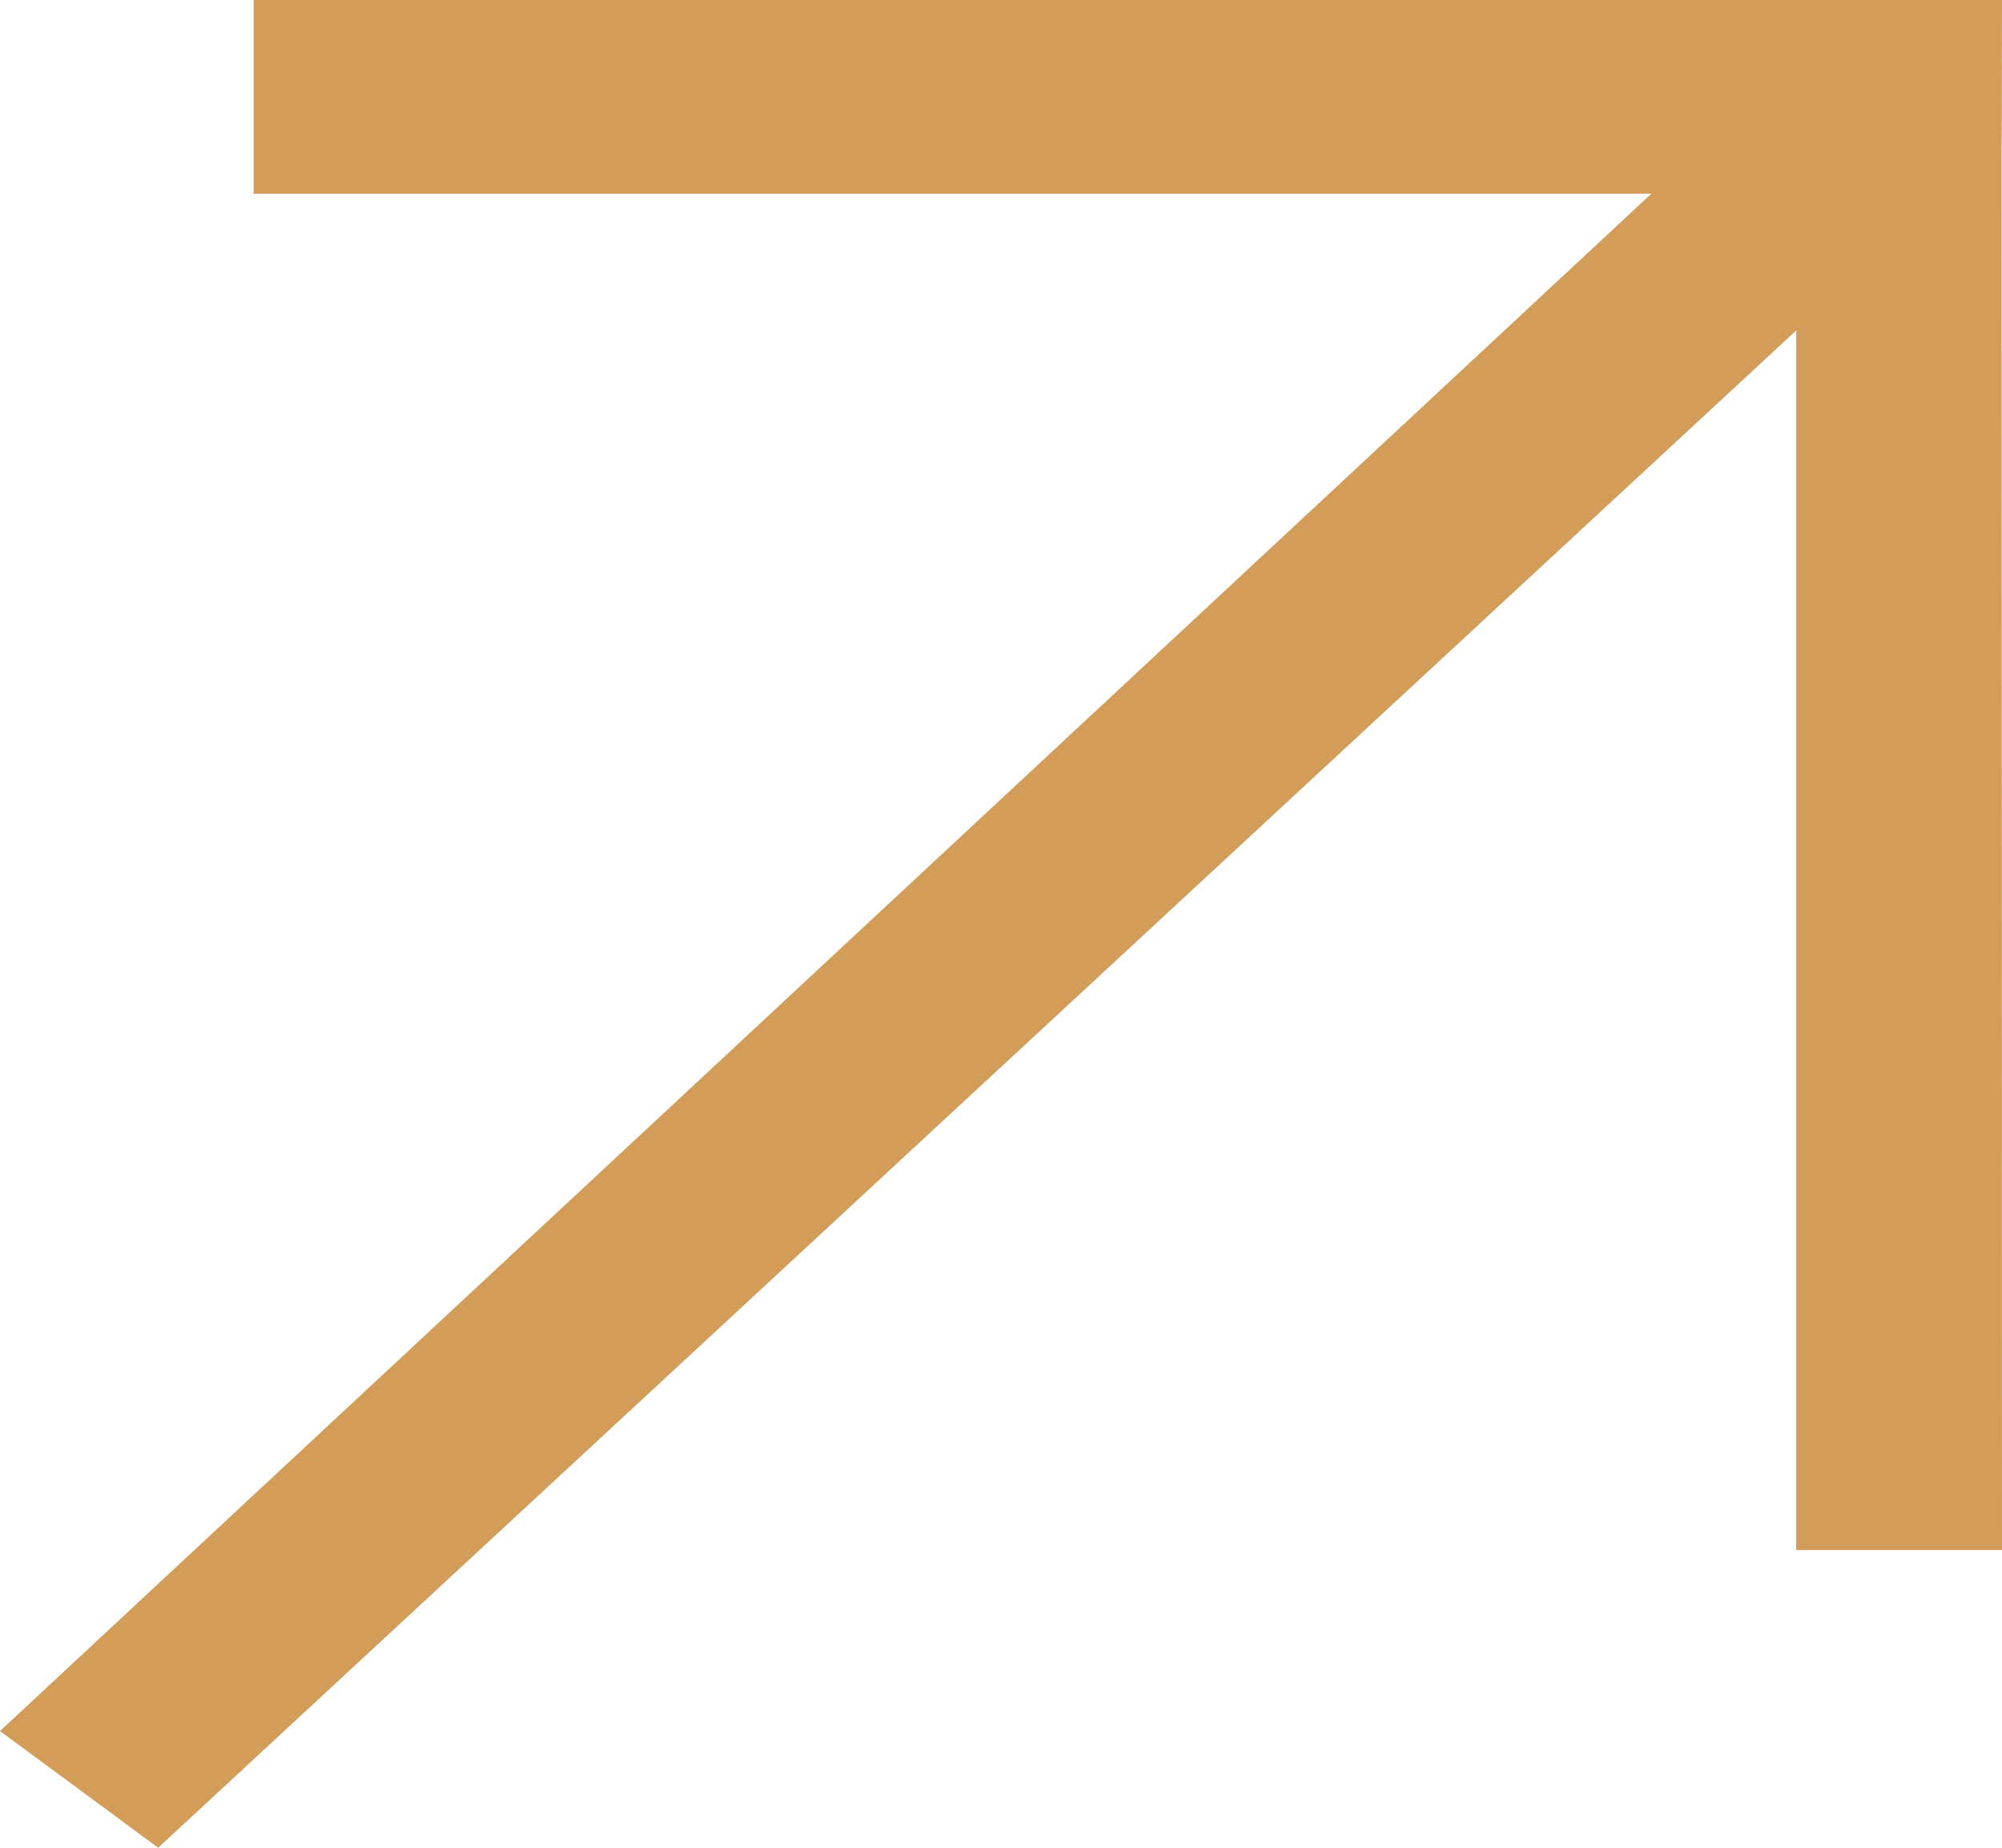 <?xml version="1.0" encoding="UTF-8"?> <svg xmlns="http://www.w3.org/2000/svg" width="13" height="12" viewBox="0 0 13 12" fill="none"> <path d="M13 0L1.647 -4.80141e-07L1.647 1.258L10.723 1.258L4.45746e-07 11.242L1.027 12L11.664 2.146L11.664 10.067L13 10.067L12.997 0.907C12.997 0.453 12.997 1.814 13 0Z" fill="#D39D59"></path> </svg> 
